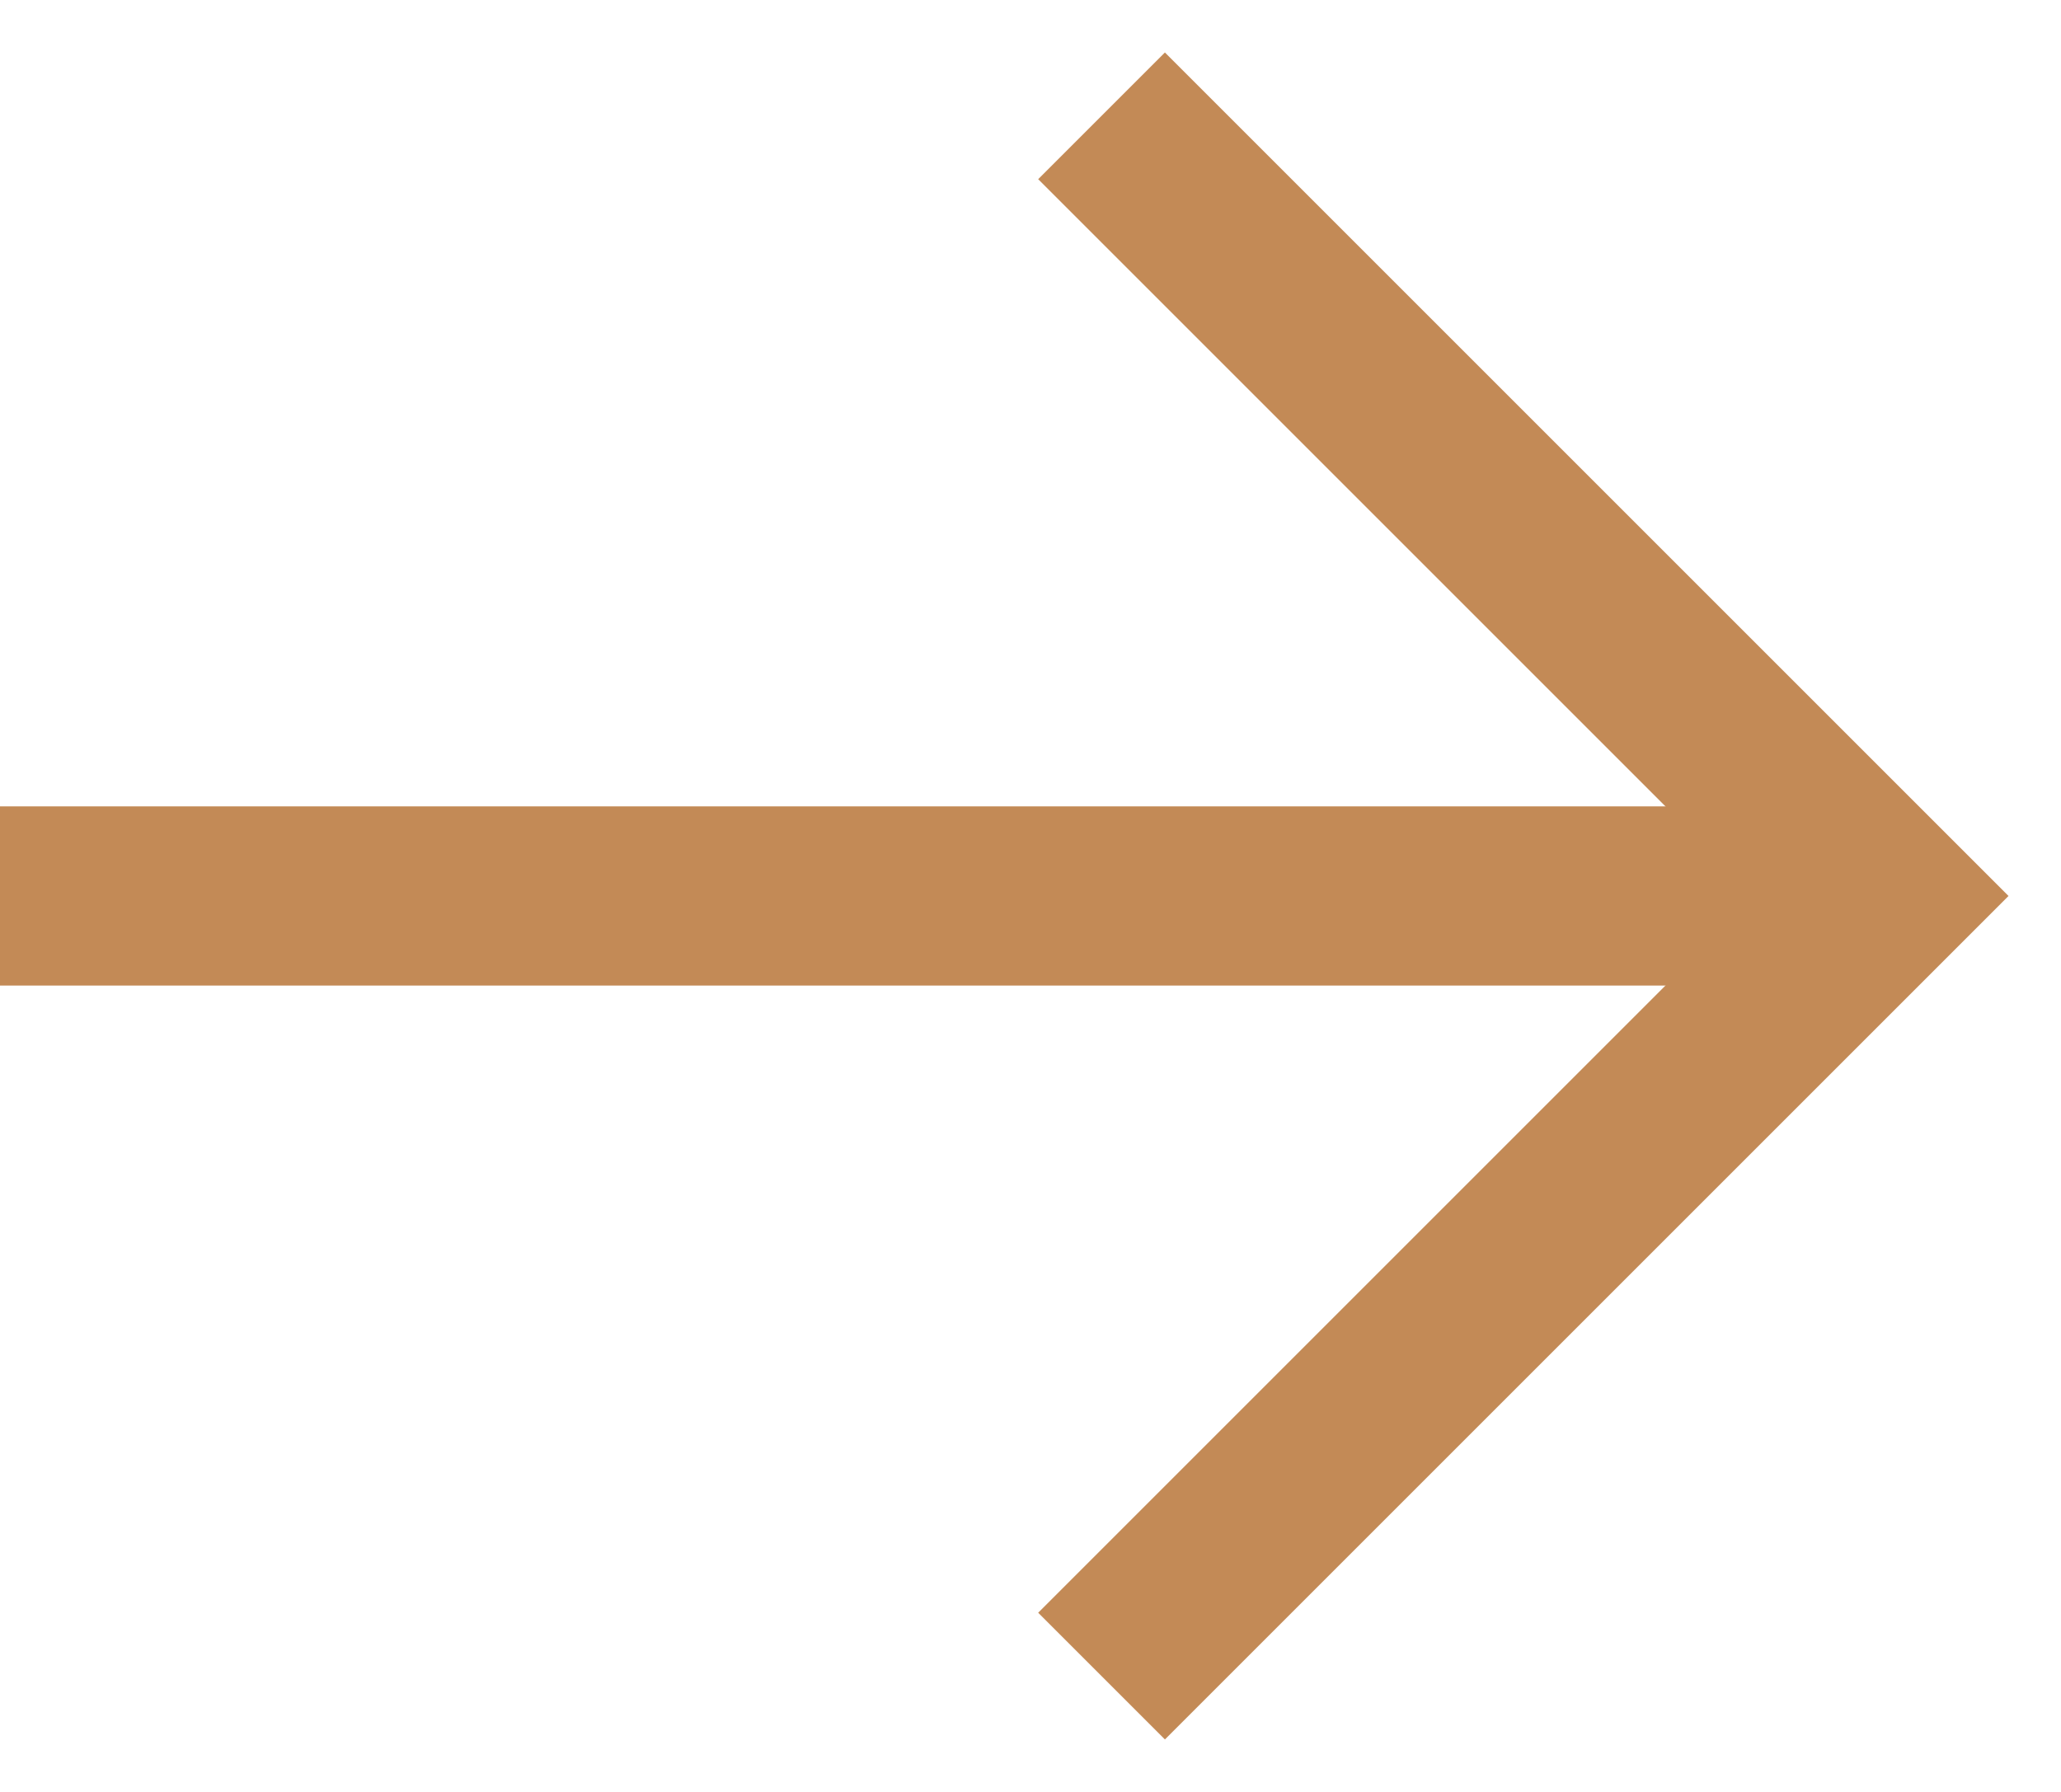 <svg width="23" height="20" viewBox="0 0 23 20" fill="none" xmlns="http://www.w3.org/2000/svg">
<rect width="2" height="21" transform="matrix(1.31134e-07 1 1 -1.31134e-07 0 9)" fill="#C38A56"/>
<path d="M13 2L21 10L13 18" stroke="#C38A56" stroke-width="2" stroke-miterlimit="3.747" stroke-linecap="square"/>
</svg>
